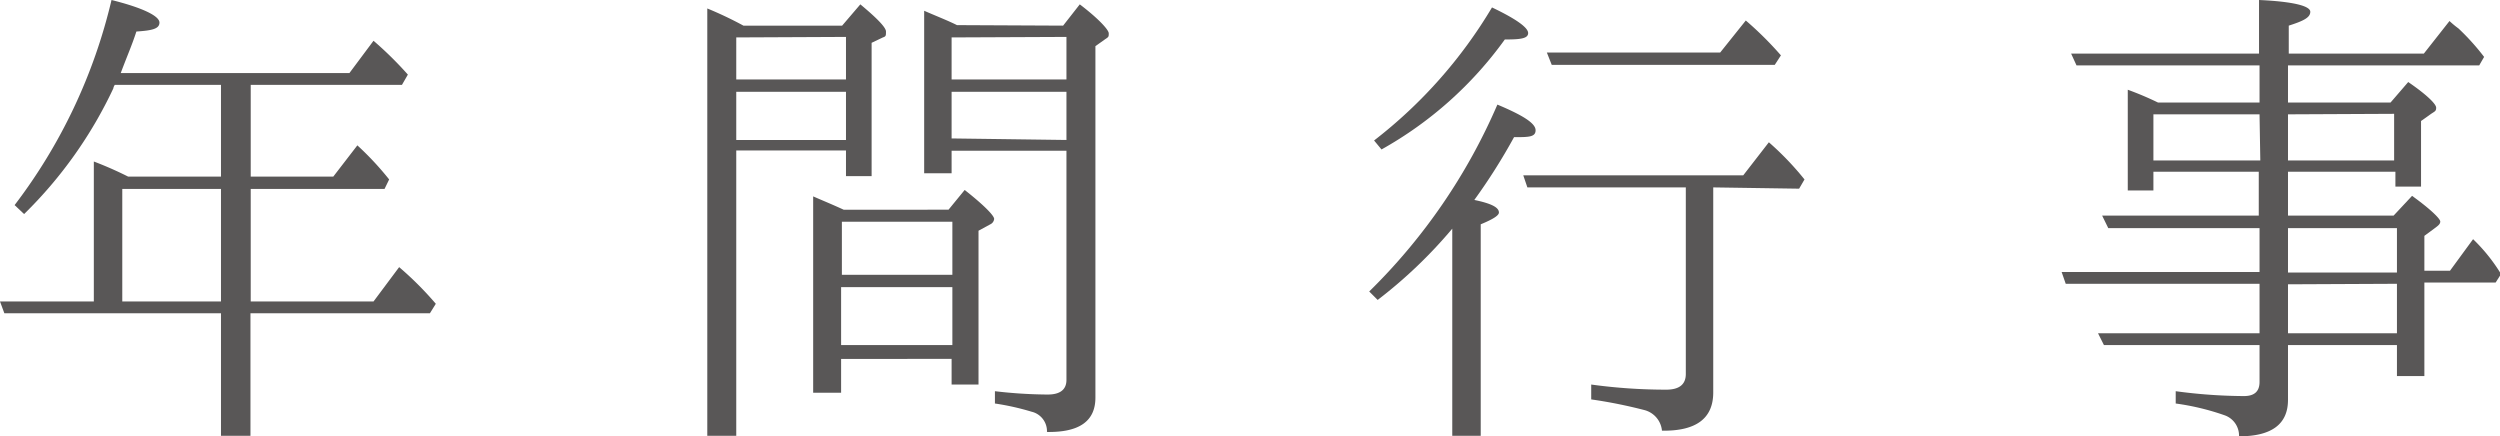 <svg xmlns="http://www.w3.org/2000/svg" viewBox="0 0 97.52 17.02"><defs><style>.cls-1{fill:#595757;}</style></defs><g id="レイヤー_2" data-name="レイヤー 2"><g id="レイヤー_1-2" data-name="レイヤー 1"><path class="cls-1" d="M8.62,12.22H.17L0,11.76H3.66V6.3A14.21,14.21,0,0,1,5,6.89H8.62V3.31H4.48a.31.31,0,0,0-.06.14A16.92,16.92,0,0,1,.94,8.35L.57,8A21.17,21.17,0,0,0,4.35,0C5.59.31,6.22.63,6.22.88s-.3.31-.9.35c-.17.53-.38,1-.61,1.62h8.92l.94-1.26a14,14,0,0,1,1.34,1.32l-.23.4H9.78V6.89H13l.94-1.22A11.67,11.67,0,0,1,15.18,7L15,7.37H9.78v4.39h4.79l1-1.34A12.86,12.86,0,0,1,17,11.85l-.23.37h-7V17H8.62Zm0-.46V7.37H4.77v4.39Z"/><path class="cls-1" d="M32.85,1l.71-.83c.65.54,1,.9,1,1.06s0,.19-.12.23L34,1.67v5.2H33v-1H28.72V17H27.59V.33A14.45,14.45,0,0,1,29,1Zm-4.13.46V3.1H33V1.44Zm0,4H33V3.58H28.72ZM37,8.18l.63-.77c.75.59,1.15,1,1.15,1.13a.26.26,0,0,1-.15.21L38.17,9V15H37.12v-1H32.81v1.32H31.72V7.66c.29.13.69.29,1.19.52Zm-4.16.47v2.07h4.31V8.65Zm4.31,4.81V11.2H32.81v2.26ZM41.47,1l.65-.83c.76.58,1.13,1,1.13,1.13s0,.14-.14.23l-.38.27V15.51c0,.92-.63,1.36-1.89,1.34a.78.78,0,0,0-.6-.79,9.89,9.89,0,0,0-1.43-.32v-.48a18.23,18.23,0,0,0,2.06.13c.48,0,.73-.19.73-.57V5.88H37.12v.88H36.05V.42c.48.21.92.38,1.28.56Zm-4.35.46V3.1H41.6V1.44Zm4.48,4V3.58H37.12V5.4Z"/><path class="cls-1" d="M58.47,8.29c0,.12-.25.27-.71.46V17H56.65V8.92a18.43,18.43,0,0,1-2.91,2.78l-.33-.33a22.9,22.9,0,0,0,5-7.29c1,.42,1.49.73,1.49,1s-.27.27-.84.27a23,23,0,0,1-1.55,2.45C58.14,7.93,58.47,8.08,58.47,8.29ZM53.6,5.48A18.53,18.53,0,0,0,58.2.29c.92.44,1.41.78,1.41,1s-.32.25-.91.25a14.83,14.83,0,0,1-4.81,4.29ZM66.83,7.31v8c0,1-.65,1.51-2,1.49a.92.92,0,0,0-.67-.8,19,19,0,0,0-2.09-.42V15A21.4,21.4,0,0,0,65,15.2c.51,0,.76-.21.76-.61V7.31H59.58l-.16-.47H68l1-1.29A11.39,11.39,0,0,1,70.39,7l-.21.36Zm.27-5.26,1-1.25a13.28,13.28,0,0,1,1.37,1.36l-.24.37H60.53l-.19-.48Z"/><path class="cls-1" d="M88.14,4V2.55H81l-.21-.46h7.33V0c1.32.06,2,.23,2,.46s-.28.36-.84.54V2.09h5.27l1-1.27a3.56,3.56,0,0,0,.35.29,9.05,9.05,0,0,1,1,1.11l-.19.33H89.25V4h4l.69-.8c.73.5,1.09.86,1.09,1s-.05.14-.21.25l-.38.27V7.28h-1V6.7H89.25V8.41h4.12l.72-.77c.75.54,1.1.9,1.1,1s-.08.16-.2.25l-.42.31v1.36h1l.9-1.23a6.73,6.73,0,0,1,1.09,1.36l-.21.33H94.57v3.65H93.5V13.46H89.25V15.6c0,.94-.63,1.42-1.91,1.42a.84.84,0,0,0-.56-.82,9.66,9.66,0,0,0-1.91-.46v-.48a20.49,20.49,0,0,0,2.66.19c.42,0,.61-.19.61-.55V13.46H82.07L81.84,13h6.3V11.07H80.58l-.16-.46h7.72V8.9h-5.9L82,8.41h6.11V6.7H84v.73h-1V3.5A12.48,12.48,0,0,1,84.18,4Zm0,.46H84v1.8h4.17Zm1.11,0v1.8h4.14V4.44Zm0,6.17H93.5V8.9H89.25Zm0,.46V13H93.5V11.07Z"/></g></g></svg>